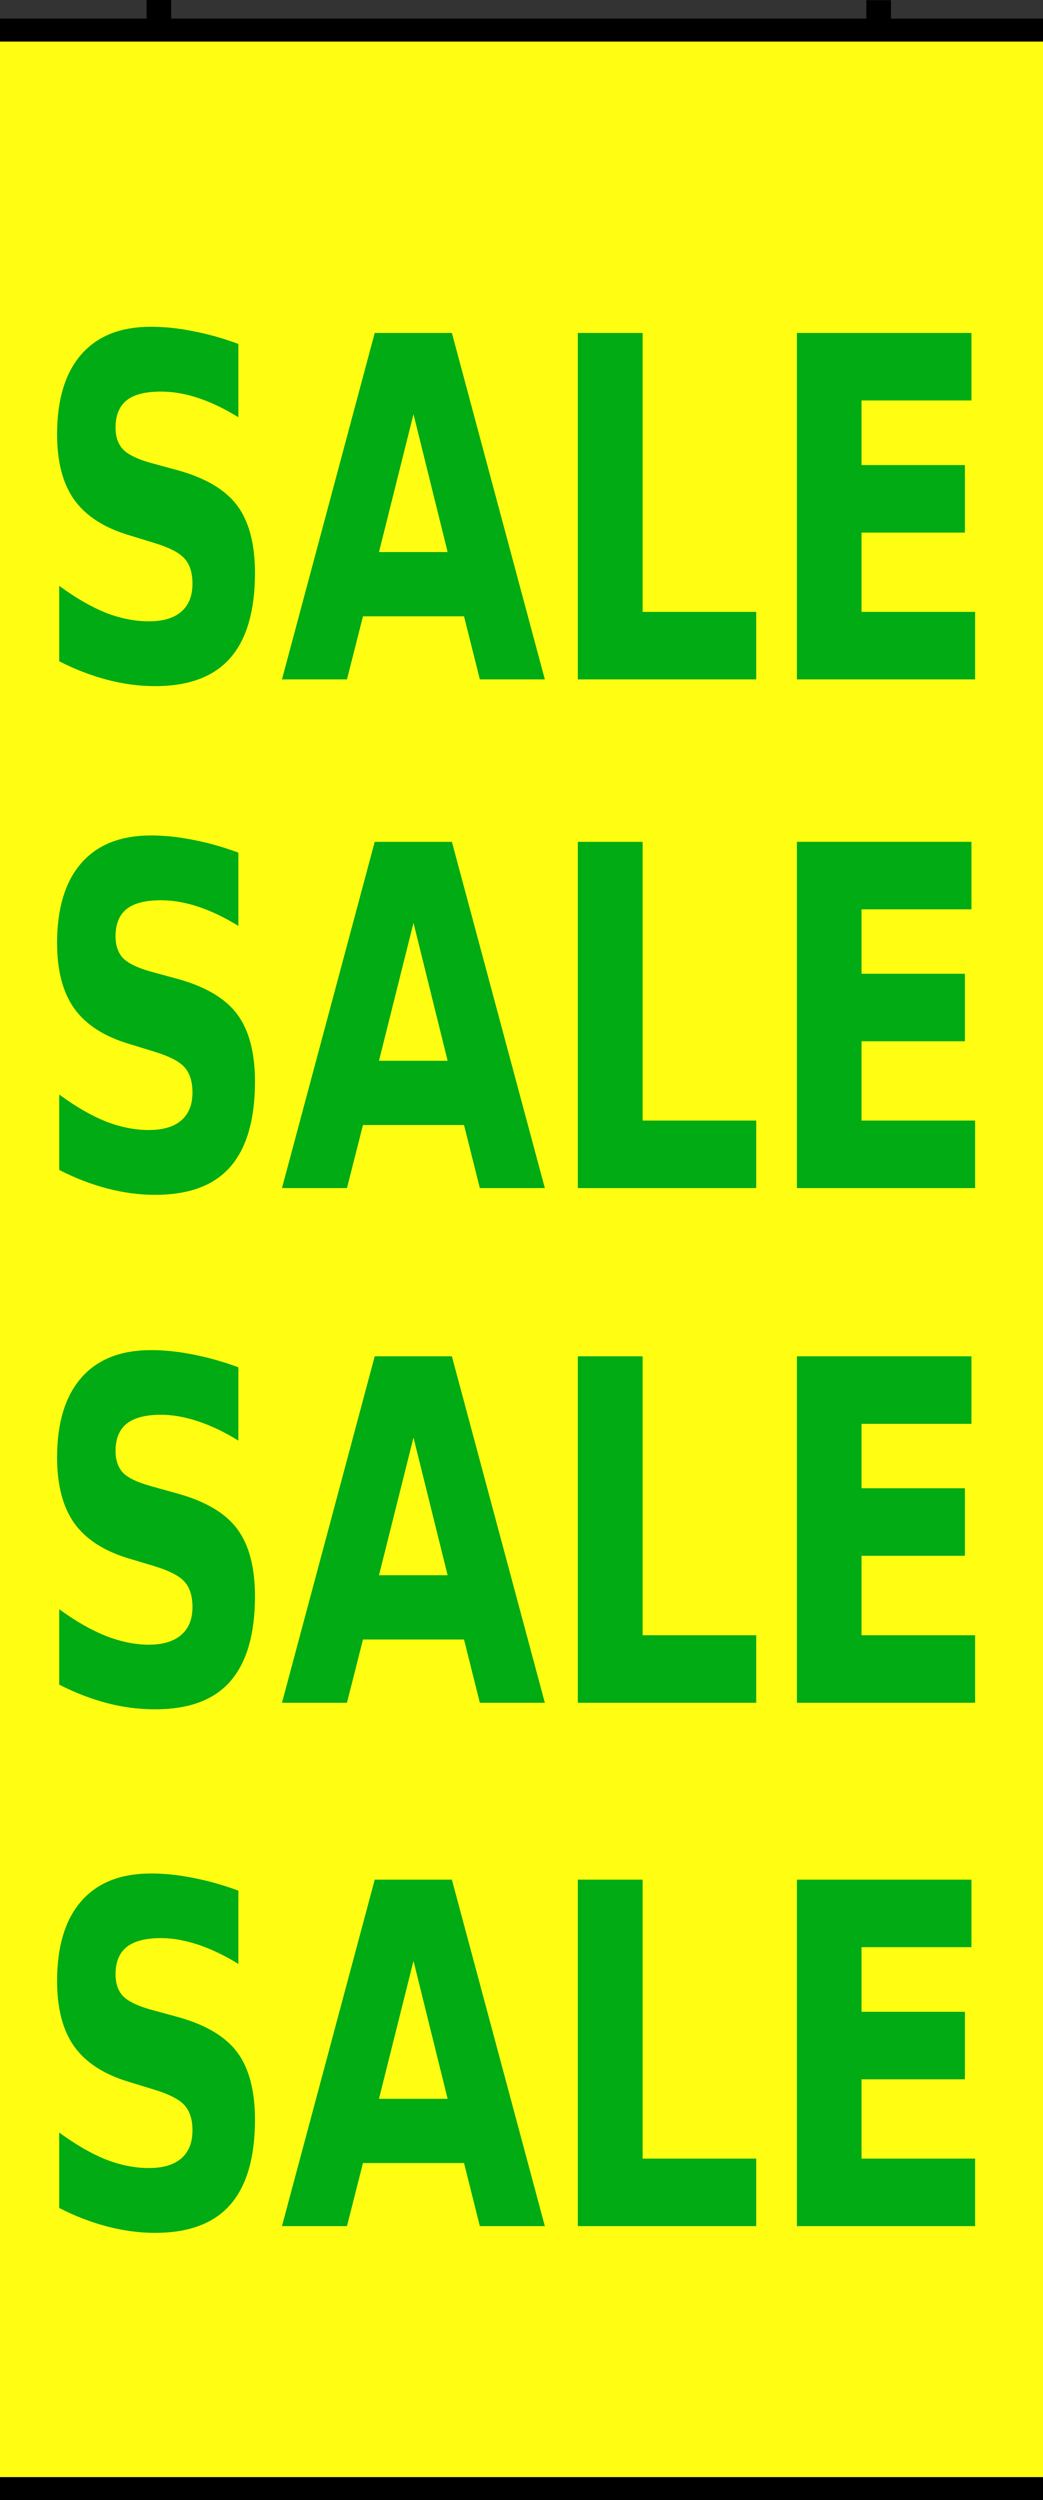 <?xml version="1.0" encoding="UTF-8" standalone="no"?>
<!-- Created with Inkscape (http://www.inkscape.org/) -->

<svg
   xmlns:dc="http://purl.org/dc/elements/1.1/"
   xmlns:cc="http://creativecommons.org/ns#"
   xmlns:rdf="http://www.w3.org/1999/02/22-rdf-syntax-ns#"
   xmlns:svg="http://www.w3.org/2000/svg"
   xmlns="http://www.w3.org/2000/svg"
   xmlns:sodipodi="http://sodipodi.sourceforge.net/DTD/sodipodi-0.dtd"
   xmlns:inkscape="http://www.inkscape.org/namespaces/inkscape"
   width="169"
   height="405.005"
   id="svg3006"
   version="1.1"
   inkscape:version="0.48.3.1 r9886"
   sodipodi:docname="sale_banner_red_on_yellow.svg">
  <rect width="100%" height="100%" fill="#333333" stroke="none"/>
  <title
     id="title3031">sale banner green on yellow</title>
  <defs
     id="defs3008" />
  <sodipodi:namedview
     id="base"
     pagecolor="#ffffff"
     bordercolor="#666666"
     borderopacity="1.0"
     inkscape:pageopacity="0.0"
     inkscape:pageshadow="2"
     inkscape:zoom="1.01"
     inkscape:cx="107.44444"
     inkscape:cy="185.35983"
     inkscape:document-units="px"
     inkscape:current-layer="layer1"
     showgrid="false"
     fit-margin-top="0"
     fit-margin-left="0"
     fit-margin-right="0"
     fit-margin-bottom="0"
     inkscape:window-width="731"
     inkscape:window-height="1017"
     inkscape:window-x="432"
     inkscape:window-y="9"
     inkscape:window-maximized="0" />
  <g
     inkscape:label="Layer 1"
     inkscape:groupmode="layer"
     id="layer1"
     transform="translate(-264.071,-312.717)">
    <rect
       style="fill:#fffd11;fill-opacity:1;stroke:none"
       id="rect2995"
       width="169"
       height="399.671"
       x="264.071"
       y="316.045"
       ry="3.0078843e-07" />
    <rect
       ry="2.8022031e-09"
       y="713.999"
       x="264.071"
       height="3.723"
       width="169"
       id="rect3002"
       style="fill:#000000;fill-opacity:1;stroke:none" />
    <rect
       style="fill:#000000;fill-opacity:1;stroke:none"
       id="rect3004"
       width="169"
       height="3.723"
       x="264.071"
       y="315.73"
       ry="2.8022031e-09" />
    <rect
       ry="2.8022031e-09"
       y="312.717"
       x="287.822"
       height="3.723"
       width="3.985"
       id="rect3006"
       style="fill:#000000;fill-opacity:1;stroke:none" />
    <rect
       style="fill:#000000;fill-opacity:1;stroke:none"
       id="rect3008"
       width="3.985"
       height="3.723"
       x="404.449"
       y="312.744"
       ry="2.8022031e-09" />
    <path
       inkscape:connector-curvature="0"
       style="font-size:65.499px;font-style:normal;font-variant:normal;font-weight:bold;font-stretch:normal;line-height:125%;letter-spacing:0px;word-spacing:0px;fill:#00ab13;fill-opacity:1;stroke:none;font-family:Sans;-inkscape-font-specification:Sans Bold"
       d="m 288.509,365.654 c -4.899,6e-5 -8.668,1.494 -11.281,4.5 -2.613,3.006 -3.906,7.319 -3.906,12.906 0,4.46 0.912,7.994 2.781,10.625 1.887,2.631 4.873,4.547 8.938,5.75 l 4.062,1.25 c 2.468,0.752 4.09,1.61 4.906,2.562 0.835,0.952 1.25,2.278 1.25,4.031 -3e-5,1.954 -0.597,3.479 -1.812,4.531 -1.216,1.052 -2.964,1.563 -5.25,1.562 -2.25,1e-5 -4.6,-0.454 -7.031,-1.406 -2.413,-0.977 -4.905,-2.44 -7.5,-4.344 l 0,12.219 c 2.595,1.328 5.186,2.324 7.781,3 2.595,0.676 5.173,1.031 7.75,1.031 5.462,0 9.507,-1.525 12.156,-4.531 2.667,-3.031 4.031,-7.624 4.031,-13.812 -4e-5,-4.71 -0.97,-8.351 -2.875,-10.906 -1.905,-2.555 -5.107,-4.466 -9.625,-5.719 l -4.469,-1.219 c -2.123,-0.601 -3.59,-1.329 -4.406,-2.156 -0.798,-0.852 -1.219,-2.028 -1.219,-3.531 -2e-5,-2.004 0.615,-3.485 1.812,-4.438 1.198,-0.952 3.058,-1.406 5.562,-1.406 1.887,5e-5 3.877,0.33 6,1.031 2.123,0.702 4.299,1.747 6.531,3.125 l 0,-11.875 c -2.522,-0.927 -4.954,-1.611 -7.312,-2.062 -2.359,-0.476 -4.643,-0.719 -6.875,-0.719 z m 36.281,1 -15.031,56.125 10.531,0 2.594,-10.219 16.375,0 2.562,10.219 10.531,0 -15.062,-56.125 -12.5,0 z m 32.906,0 0,56.125 28.906,0 0,-10.938 -18.406,0 0,-45.188 -10.5,0 z m 35.5,0 0,56.125 28.875,0 0,-10.938 -18.406,0 0,-12.844 16.75,0 0,-10.938 -16.75,0 0,-10.469 17.812,0 0,-10.938 -28.281,0 z m -62.125,13.156 5.531,22.344 -11.125,0 5.594,-22.344 z m -42.562,68.25 c -4.899,6e-5 -8.668,1.494 -11.281,4.5 -2.613,3.006 -3.906,7.319 -3.906,12.906 0,4.46 0.912,7.994 2.781,10.625 1.887,2.631 4.873,4.547 8.938,5.75 l 4.062,1.25 c 2.468,0.752 4.09,1.61 4.906,2.562 0.835,0.952 1.25,2.309 1.25,4.062 -3e-5,1.954 -0.597,3.448 -1.812,4.5 -1.216,1.052 -2.964,1.563 -5.25,1.562 -2.25,1e-5 -4.6,-0.454 -7.031,-1.406 -2.413,-0.977 -4.905,-2.44 -7.5,-4.344 l 0,12.219 c 2.595,1.328 5.186,2.324 7.781,3 2.595,0.676 5.173,1.031 7.75,1.031 5.462,0 9.507,-1.494 12.156,-4.5 2.667,-3.031 4.031,-7.656 4.031,-13.844 -4e-5,-4.71 -0.97,-8.351 -2.875,-10.906 -1.905,-2.555 -5.107,-4.466 -9.625,-5.719 l -4.469,-1.219 c -2.123,-0.601 -3.59,-1.329 -4.406,-2.156 -0.798,-0.852 -1.219,-2.028 -1.219,-3.531 -2e-5,-2.004 0.615,-3.485 1.812,-4.438 1.198,-0.952 3.058,-1.406 5.562,-1.406 1.887,5e-5 3.877,0.33 6,1.031 2.123,0.702 4.299,1.747 6.531,3.125 l 0,-11.875 c -2.522,-0.927 -4.954,-1.611 -7.312,-2.062 -2.359,-0.476 -4.643,-0.719 -6.875,-0.719 z m 36.281,1.031 -15.031,56.094 10.531,0 2.594,-10.219 16.375,0 2.562,10.219 10.531,0 -15.062,-56.094 -12.5,0 z m 32.906,0 0,56.094 28.906,0 0,-10.938 -18.406,0 0,-45.156 -10.5,0 z m 35.5,0 0,56.094 28.875,0 0,-10.938 -18.406,0 0,-12.844 16.75,0 0,-10.938 -16.75,0 0,-10.438 17.812,0 0,-10.938 -28.281,0 z m -62.125,13.125 5.531,22.344 -11.125,0 5.594,-22.344 z m -42.562,69.219 c -4.899,6e-5 -8.668,1.494 -11.281,4.5 -2.613,3.006 -3.906,7.288 -3.906,12.875 0,4.46 0.912,8.026 2.781,10.656 1.887,2.631 4.873,4.547 8.938,5.75 l 4.062,1.219 c 2.468,0.752 4.09,1.61 4.906,2.562 0.835,0.952 1.25,2.309 1.25,4.062 -3e-5,1.954 -0.597,3.448 -1.812,4.5 -1.216,1.052 -2.964,1.594 -5.25,1.594 -2.25,10e-6 -4.6,-0.485 -7.031,-1.438 -2.413,-0.977 -4.905,-2.408 -7.5,-4.312 l 0,12.219 c 2.595,1.328 5.186,2.324 7.781,3 2.595,0.676 5.173,1 7.75,1 5.462,0 9.507,-1.494 12.156,-4.5 2.667,-3.031 4.031,-7.624 4.031,-13.812 -4e-5,-4.71 -0.97,-8.351 -2.875,-10.906 -1.905,-2.555 -5.107,-4.466 -9.625,-5.719 l -4.469,-1.25 c -2.123,-0.601 -3.59,-1.298 -4.406,-2.125 -0.798,-0.852 -1.219,-2.028 -1.219,-3.531 -2e-5,-2.004 0.615,-3.485 1.812,-4.438 1.198,-0.952 3.058,-1.437 5.562,-1.438 1.887,5e-5 3.877,0.361 6,1.062 2.123,0.702 4.299,1.747 6.531,3.125 l 0,-11.875 c -2.522,-0.927 -4.954,-1.611 -7.312,-2.062 -2.359,-0.476 -4.643,-0.719 -6.875,-0.719 z m 36.281,1 -15.031,56.125 10.531,0 2.594,-10.25 16.375,0 2.562,10.25 10.531,0 -15.062,-56.125 -12.5,0 z m 32.906,0 0,56.125 28.906,0 0,-10.938 -18.406,0 0,-45.188 -10.5,0 z m 35.5,0 0,56.125 28.875,0 0,-10.938 -18.406,0 0,-12.875 16.75,0 0,-10.938 -16.75,0 0,-10.438 17.812,0 0,-10.938 -28.281,0 z m -62.125,13.156 5.531,22.312 -11.125,0 5.594,-22.312 z m -42.562,70.625 c -4.899,6e-5 -8.668,1.494 -11.281,4.5 -2.613,3.006 -3.906,7.319 -3.906,12.906 0,4.46 0.912,7.994 2.781,10.625 1.887,2.631 4.873,4.547 8.938,5.75 l 4.062,1.25 c 2.468,0.752 4.09,1.61 4.906,2.562 0.835,0.952 1.25,2.278 1.25,4.031 -3e-5,1.954 -0.597,3.479 -1.812,4.531 -1.216,1.052 -2.964,1.563 -5.25,1.562 -2.25,10e-6 -4.6,-0.454 -7.031,-1.406 -2.413,-0.977 -4.905,-2.44 -7.5,-4.344 l 0,12.219 c 2.595,1.328 5.186,2.324 7.781,3 2.595,0.676 5.173,1.031 7.75,1.031 5.462,0 9.507,-1.525 12.156,-4.531 2.667,-3.031 4.031,-7.624 4.031,-13.812 -4e-5,-4.71 -0.97,-8.351 -2.875,-10.906 -1.905,-2.555 -5.107,-4.466 -9.625,-5.719 l -4.469,-1.219 c -2.123,-0.601 -3.59,-1.329 -4.406,-2.156 -0.798,-0.852 -1.219,-2.028 -1.219,-3.531 -2e-5,-2.004 0.615,-3.485 1.812,-4.438 1.198,-0.952 3.058,-1.437 5.562,-1.438 1.887,5e-5 3.877,0.361 6,1.062 2.123,0.702 4.299,1.747 6.531,3.125 l 0,-11.875 c -2.522,-0.927 -4.954,-1.611 -7.312,-2.062 -2.359,-0.476 -4.643,-0.719 -6.875,-0.719 z m 36.281,1 -15.031,56.125 10.531,0 2.594,-10.219 16.375,0 2.562,10.219 10.531,0 -15.062,-56.125 -12.5,0 z m 32.906,0 0,56.125 28.906,0 0,-10.938 -18.406,0 0,-45.188 -10.5,0 z m 35.5,0 0,56.125 28.875,0 0,-10.938 -18.406,0 0,-12.844 16.75,0 0,-10.938 -16.75,0 0,-10.469 17.812,0 0,-10.938 -28.281,0 z m -62.125,13.156 5.531,22.344 -11.125,0 5.594,-22.344 z"
       id="text3773" />
  </g>
</svg>
